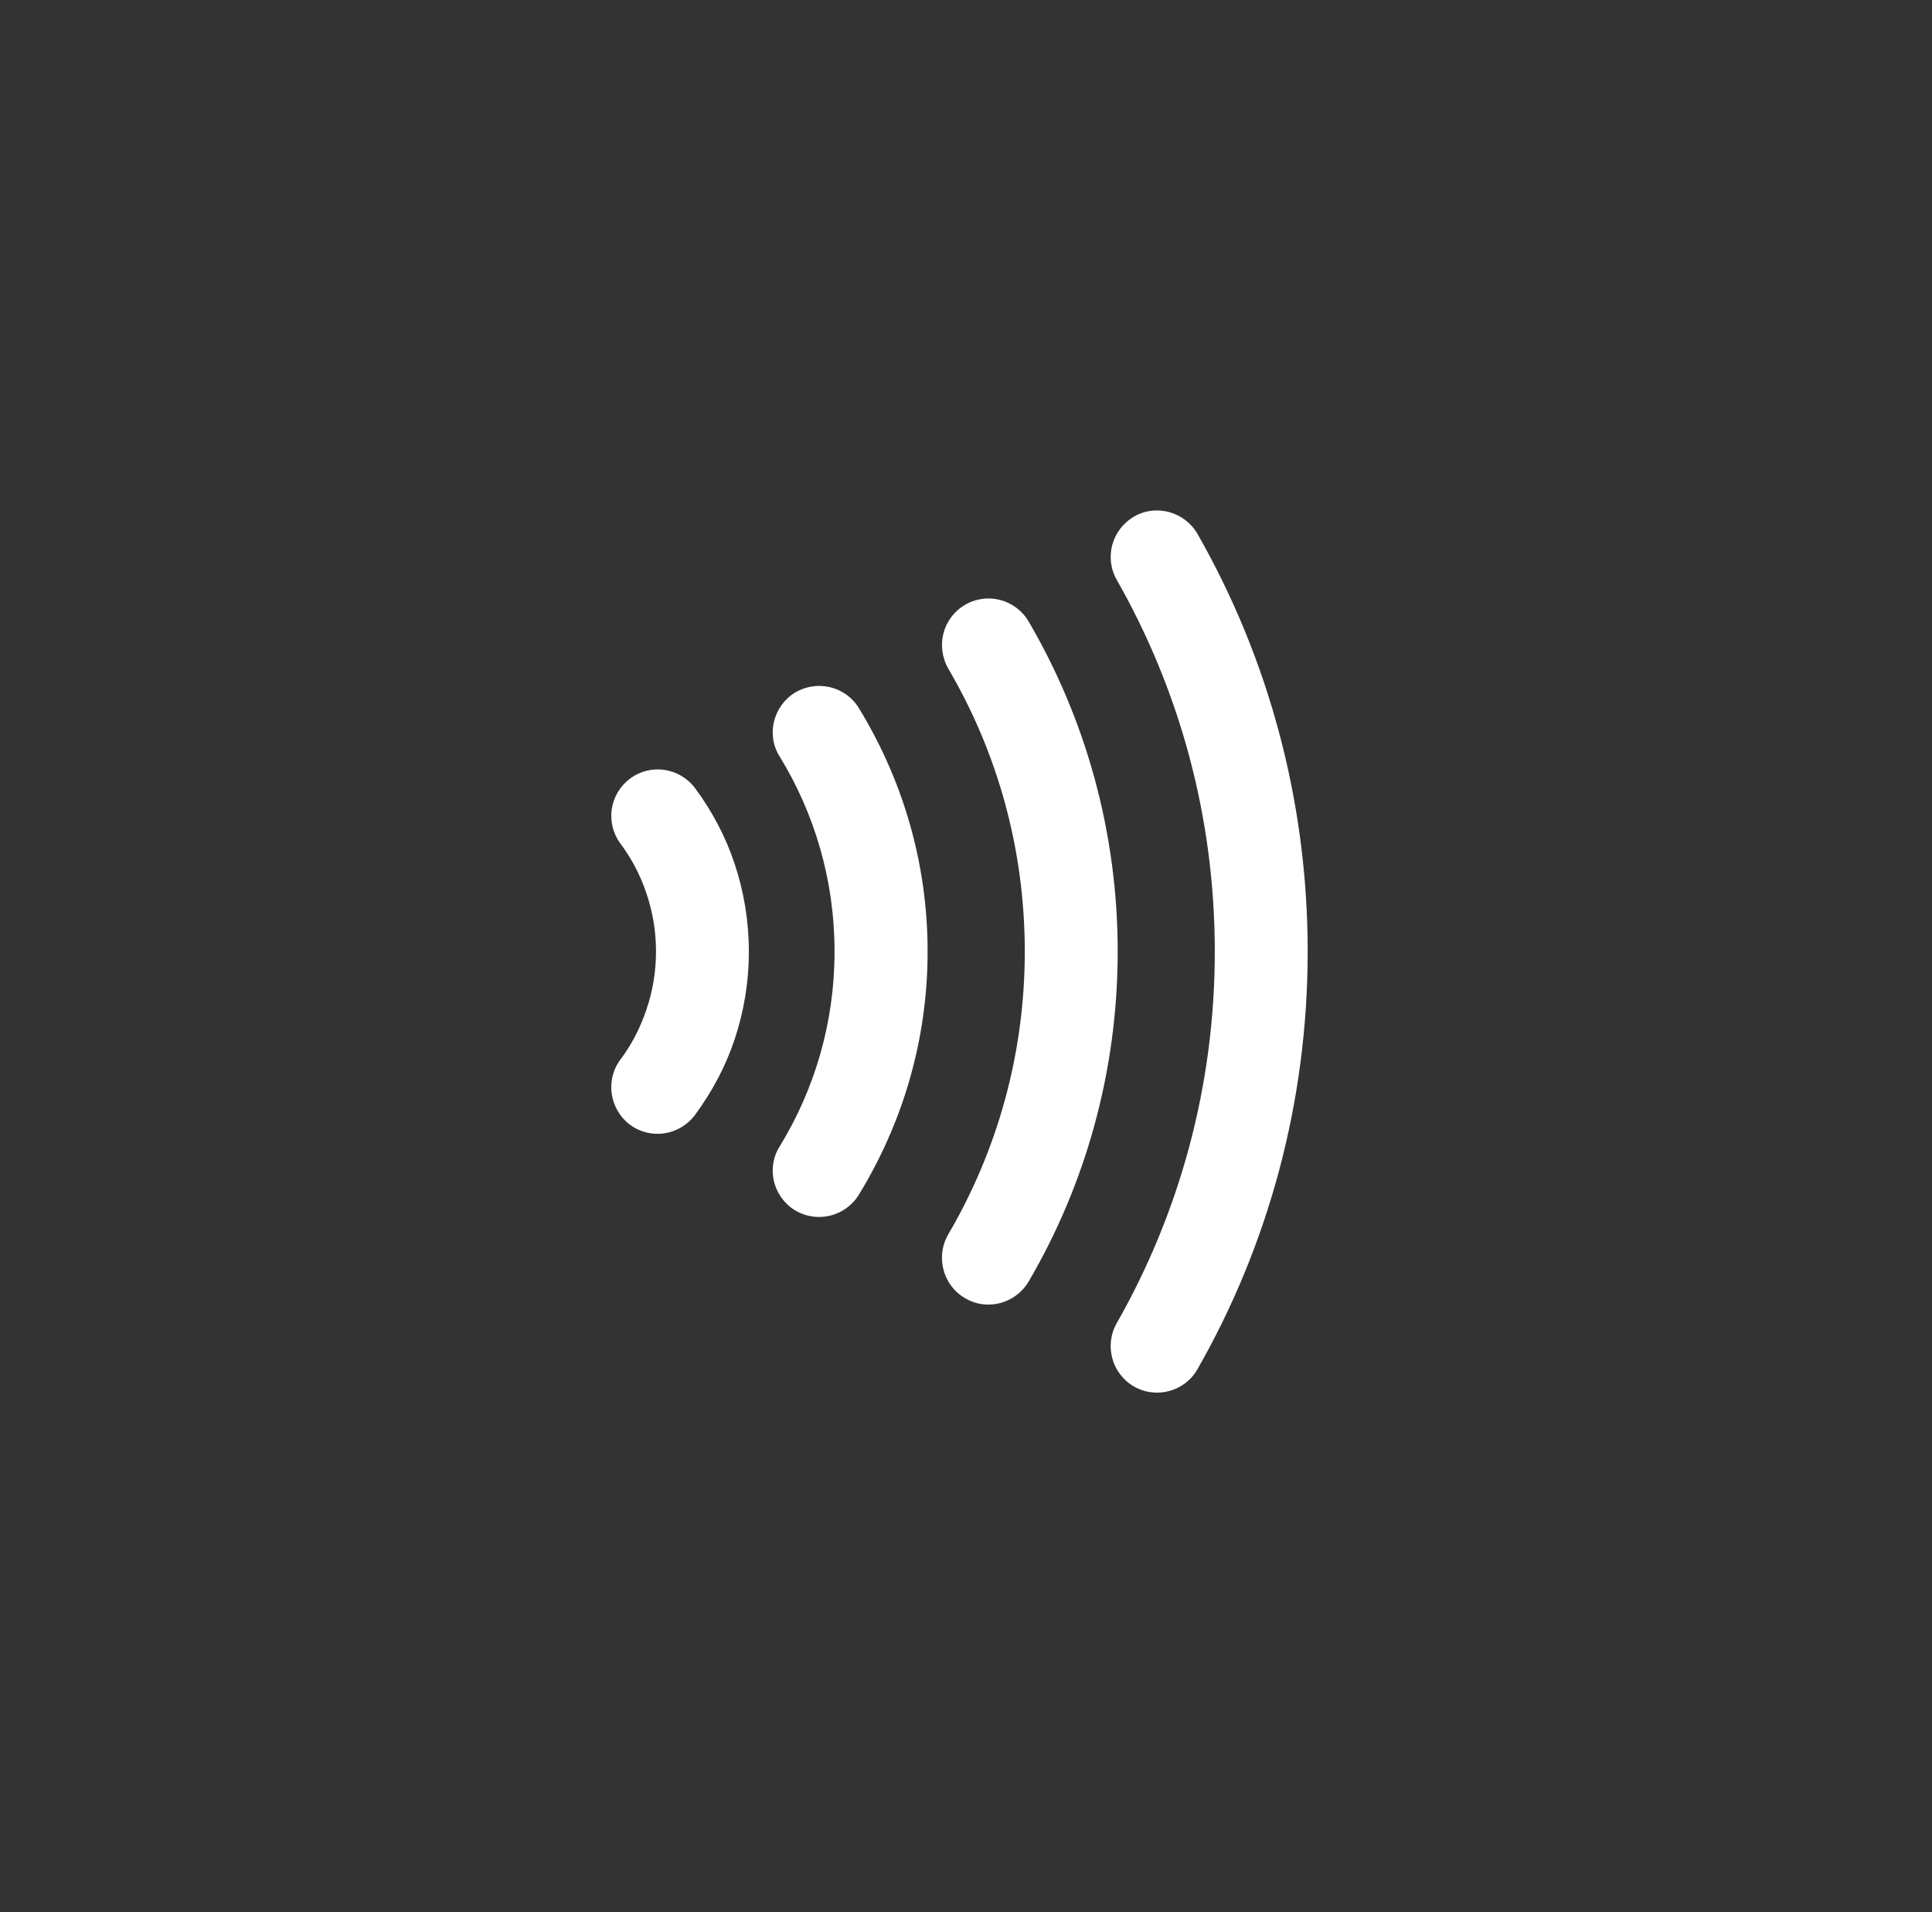 <?xml version="1.0" encoding="UTF-8" standalone="no"?>
<!-- Created with Inkscape (http://www.inkscape.org/) -->

<svg
   xmlns:dc="http://purl.org/dc/elements/1.1/"
   xmlns:cc="http://creativecommons.org/ns#"
   xmlns:rdf="http://www.w3.org/1999/02/22-rdf-syntax-ns#"
   xmlns:svg="http://www.w3.org/2000/svg"
   xmlns="http://www.w3.org/2000/svg"
   version="1.1"
   width="305.582"
   height="302.464"
   id="svg2"
   xml:space="preserve"><rect width="100%" height="100%" fill="#333333" stroke="none"/><defs
     id="defs6"><clipPath
       id="clipPath16"><path
         d="m 0,129.999 131.333,0 L 131.333,0 0,0 0,129.999 z"
         id="path18" /></clipPath></defs><rect
     width="305.582"
     height="302.464"
     x="3.3861922e-009"
     y="1.1688308e-014"
     id="rect3036"
     style="fill:none;stroke:none" /><g
     transform="matrix(2.327,0,0,-2.327,98.121,133.403)"
     id="g24"><path
       d="m 0,0 c 0.766,-1.029 1.368,-2.167 1.78,-3.416 0.416,-1.223 0.643,-2.542 0.643,-3.928 0,-1.38 -0.227,-2.699 -0.647,-3.934 -0.408,-1.23 -1.01,-2.398 -1.776,-3.416 -1.041,-1.393 -0.733,-3.377 0.654,-4.427 1.401,-1.03 3.365,-0.74 4.424,0.673 1.139,1.552 2.072,3.27 2.691,5.141 0.626,1.871 0.965,3.88 0.965,5.963 0,2.065 -0.339,4.079 -0.965,5.956 C 7.15,0.486 6.217,2.223 5.078,3.76 4.023,5.155 2.055,5.457 0.658,4.406 -0.733,3.372 -1.037,1.414 0,0"
       id="path26"
       style="fill:#ffffff;fill-opacity:1;fill-rule:nonzero;stroke:none" /></g><g
     transform="matrix(2.327,0,0,-2.327,123.335,119.677)"
     id="g28"><path
       d="m 0,0 c 2.36,-3.858 3.723,-8.387 3.723,-13.242 0,-4.862 -1.363,-9.377 -3.723,-13.239 -0.936,-1.47 -0.456,-3.429 1.019,-4.339 1.478,-0.91 3.432,-0.446 4.345,1.032 2.957,4.816 4.689,10.488 4.684,16.546 C 10.053,-7.174 8.321,-1.503 5.364,3.321 4.451,4.806 2.497,5.24 1.019,4.345 -0.456,3.419 -0.936,1.468 0,0"
       id="path30"
       style="fill:#ffffff;fill-opacity:1;fill-rule:nonzero;stroke:none" /></g><g
     transform="matrix(2.327,0,0,-2.327,149.996,105.765)"
     id="g32"><path
       d="m 0,0 c 3.299,-5.626 5.197,-12.188 5.197,-19.222 0,-7.019 -1.898,-13.586 -5.207,-19.233 -0.869,-1.502 -0.361,-3.445 1.138,-4.322 1.511,-0.905 3.445,-0.37 4.333,1.127 3.848,6.577 6.051,14.261 6.051,22.428 0,8.168 -2.203,15.836 -6.051,22.429 C 4.573,4.714 2.645,5.229 1.128,4.337 -0.371,3.458 -0.879,1.542 0,0"
       id="path34"
       style="fill:#ffffff;fill-opacity:1;fill-rule:nonzero;stroke:none" /></g><g
     transform="matrix(2.327,0,0,-2.327,176.635,91.711)"
     id="g36"><path
       d="m 0,0 c 4.244,-7.453 6.664,-16.062 6.664,-25.263 0,-9.19 -2.42,-17.797 -6.664,-25.255 -0.863,-1.511 -0.33,-3.454 1.182,-4.314 1.507,-0.858 3.445,-0.332 4.304,1.181 4.78,8.368 7.492,18.082 7.492,28.388 0,10.306 -2.712,20.015 -7.492,28.39 C 4.627,4.613 2.701,5.172 1.203,4.315 -0.33,3.442 -0.863,1.521 0,0"
       id="path38"
       style="fill:#ffffff;fill-opacity:1;fill-rule:nonzero;stroke:none" /></g></svg>